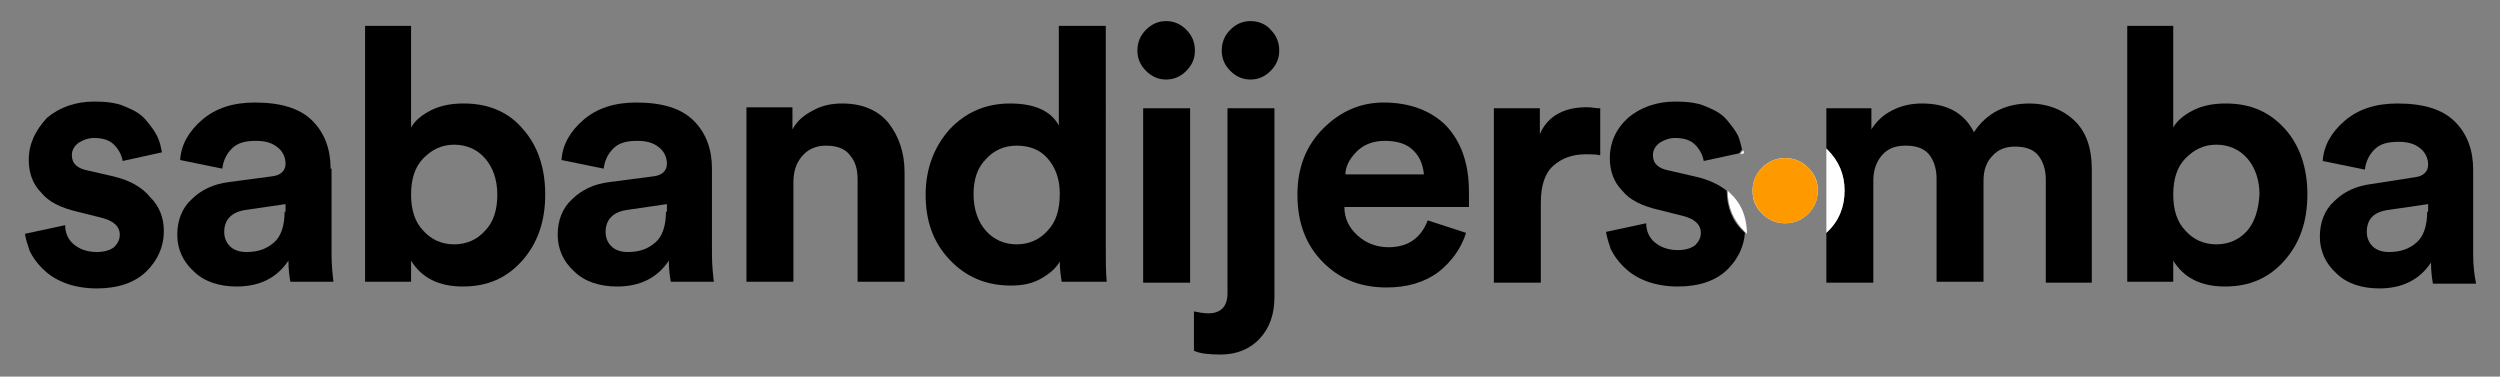 <?xml version="1.0" encoding="utf-8"?>
<!-- Generator: Adobe Illustrator 25.0.0, SVG Export Plug-In . SVG Version: 6.00 Build 0)  -->
<svg version="1.1" id="Capa_1" xmlns="http://www.w3.org/2000/svg" xmlns:xlink="http://www.w3.org/1999/xlink" x="0px" y="0px"
	 viewBox="0 0 260.9 39.3" style="enable-background:new 0 0 260.9 39.3;" xml:space="preserve">
<rect x="0" y="0" width="260.9" height="39.3" fill="#808080" stroke="none"/>
<style type="text/css">
	.st0{fill:#FFFFFF;}
	.st1{fill:none;}
	.st2{fill:#FF9900;}
</style>
<g>
	<path class="st1" d="M23.4,24.2c0,0.6,0.2,1.1,0.6,1.5c0.4,0.4,1,0.6,1.7,0.6c1.2,0,2.1-0.3,2.9-1c0.8-0.7,1.1-1.7,1.1-3.2v-0.8
		l-4.1,0.6C24.1,22.1,23.4,22.9,23.4,24.2z"/>
	<path class="st1" d="M106.1,15.2c-1.3,0-2.4,0.5-3.2,1.4c-0.8,0.9-1.3,2.2-1.3,3.7c0,1.6,0.4,2.9,1.3,3.8c0.8,0.9,1.9,1.4,3.2,1.4
		c1.3,0,2.4-0.5,3.2-1.4c0.8-0.9,1.3-2.2,1.3-3.8c0-1.6-0.4-2.8-1.3-3.7C108.5,15.7,107.4,15.2,106.1,15.2z"/>
	<path class="st1" d="M177.1,15.2c-0.5-0.5-1.2-0.7-2.1-0.7c-0.6,0-1.2,0.2-1.6,0.5c-0.5,0.3-0.7,0.8-0.7,1.3c0,0.9,0.6,1.4,1.7,1.6
		l2.6,0.6c1.4,0.3,2.5,0.8,3.4,1.5c0,0,0,0,0,0c0-1.5,0.5-2.8,1.4-3.8l-3.7,0.8C177.8,16.3,177.5,15.7,177.1,15.2z"/>
	<path class="st1" d="M144.5,14.7c-1.2,0-2.1,0.4-2.9,1.1c-0.7,0.7-1.1,1.6-1.2,2.5h8.1c0-1-0.4-1.9-1.1-2.5
		C146.8,15.1,145.8,14.7,144.5,14.7z"/>
	<path class="st1" d="M47.4,15.2c-1.3,0-2.4,0.5-3.2,1.4c-0.9,0.9-1.3,2.2-1.3,3.8c0,1.6,0.4,2.9,1.3,3.8c0.9,0.9,1.9,1.4,3.2,1.4
		c1.3,0,2.4-0.5,3.2-1.4c0.8-0.9,1.3-2.2,1.3-3.8c0-1.6-0.4-2.9-1.3-3.8C49.8,15.7,48.7,15.2,47.4,15.2z"/>
	<path class="st1" d="M63.1,24.2c0,0.6,0.2,1.1,0.6,1.5c0.4,0.4,1,0.6,1.7,0.6c1.2,0,2.1-0.3,2.9-1c0.8-0.7,1.1-1.7,1.1-3.2v-0.8
		l-4.1,0.6C63.9,22.1,63.1,22.9,63.1,24.2z"/>
	<path class="st1" d="M247,24.2c0,0.6,0.2,1.1,0.6,1.5c0.4,0.4,1,0.6,1.7,0.6c1.2,0,2.1-0.3,2.9-1c0.8-0.7,1.1-1.7,1.1-3.2v-0.8
		l-4.1,0.6C247.7,22.1,247,22.9,247,24.2z"/>
	<path class="st1" d="M231.2,15.2c-1.3,0-2.4,0.5-3.2,1.4c-0.9,0.9-1.3,2.2-1.3,3.8c0,1.6,0.4,2.9,1.3,3.8c0.9,0.9,1.9,1.4,3.2,1.4
		c1.3,0,2.4-0.5,3.2-1.4c0.8-0.9,1.3-2.2,1.3-3.8c0-1.6-0.4-2.9-1.3-3.8C233.6,15.7,232.5,15.2,231.2,15.2z"/>
	<path d="M11.8,18.4l-2.6-0.6c-1.1-0.2-1.7-0.7-1.7-1.6c0-0.5,0.2-0.9,0.7-1.3c0.5-0.3,1-0.5,1.6-0.5c0.9,0,1.6,0.2,2.1,0.7
		c0.5,0.5,0.8,1.1,0.9,1.7l4.1-0.9c-0.1-0.5-0.2-1.1-0.5-1.7c-0.3-0.6-0.7-1.1-1.2-1.7c-0.5-0.6-1.2-1-2.2-1.4
		c-0.9-0.4-2-0.5-3.2-0.5c-1.9,0-3.6,0.6-4.9,1.7C3.7,13.6,3,15,3,16.7c0,1.3,0.4,2.5,1.3,3.4c0.8,1,2.1,1.6,3.8,2l2.4,0.6
		c1.3,0.3,2,0.9,2,1.8c0,0.5-0.2,0.9-0.6,1.3c-0.4,0.3-1,0.5-1.8,0.5c-1,0-1.8-0.3-2.4-0.8c-0.6-0.5-0.9-1.2-0.9-2l-4.2,0.9
		c0.1,0.6,0.3,1.2,0.5,1.8c0.3,0.6,0.7,1.2,1.3,1.8c0.6,0.6,1.3,1.1,2.3,1.5c1,0.4,2.2,0.6,3.4,0.6c2.2,0,4-0.6,5.2-1.8
		c1.2-1.2,1.8-2.6,1.8-4.2c0-1.4-0.5-2.6-1.4-3.5C14.8,19.5,13.5,18.8,11.8,18.4z"/>
	<path d="M34.5,17.6c0-2-0.6-3.7-1.9-5c-1.3-1.3-3.3-1.9-6-1.9c-2.3,0-4.1,0.6-5.5,1.8c-1.4,1.2-2.2,2.6-2.3,4.2l4.4,0.9
		c0.1-0.8,0.4-1.5,1-2.1c0.6-0.6,1.4-0.8,2.5-0.8c1,0,1.7,0.2,2.3,0.7c0.5,0.4,0.8,1,0.8,1.7c0,0.7-0.5,1.2-1.4,1.3L23.9,19
		c-1.6,0.2-2.9,0.8-3.9,1.8c-1,0.9-1.5,2.2-1.5,3.7c0,1.5,0.6,2.8,1.7,3.8c1.1,1.1,2.7,1.6,4.5,1.6c2.4,0,4.2-0.9,5.4-2.7
		c0,0.9,0.1,1.6,0.2,2.2h4.5c-0.1-0.8-0.2-1.8-0.2-2.9V17.6z M29.7,22.1c0,1.5-0.4,2.6-1.1,3.2c-0.8,0.7-1.7,1-2.9,1
		c-0.7,0-1.3-0.2-1.7-0.6c-0.4-0.4-0.6-0.9-0.6-1.5c0-1.3,0.8-2.1,2.3-2.3l4.1-0.6V22.1z"/>
	<path d="M48.4,10.8c-1.3,0-2.4,0.2-3.4,0.7c-1,0.5-1.7,1.1-2.1,1.8V2.7h-4.8v26.7h4.8v-2.2c1.1,1.8,2.9,2.7,5.4,2.7
		c2.6,0,4.6-0.9,6.2-2.7c1.6-1.8,2.4-4.1,2.4-6.9c0-2.8-0.8-5.1-2.3-6.8C53.1,11.7,51,10.8,48.4,10.8z M50.6,24.1
		c-0.8,0.9-1.9,1.4-3.2,1.4c-1.3,0-2.4-0.5-3.2-1.4c-0.9-0.9-1.3-2.2-1.3-3.8c0-1.6,0.4-2.9,1.3-3.8c0.9-0.9,1.9-1.4,3.2-1.4
		c1.3,0,2.4,0.5,3.2,1.4c0.8,0.9,1.3,2.2,1.3,3.8C51.9,21.9,51.5,23.2,50.6,24.1z"/>
	<path d="M74.3,17.6c0-2-0.6-3.7-1.9-5c-1.3-1.3-3.3-1.9-6-1.9c-2.3,0-4.1,0.6-5.5,1.8c-1.4,1.2-2.2,2.6-2.3,4.2l4.4,0.9
		c0.1-0.8,0.4-1.5,1-2.1c0.6-0.6,1.4-0.8,2.5-0.8c1,0,1.7,0.2,2.3,0.7c0.5,0.4,0.8,1,0.8,1.7c0,0.7-0.5,1.2-1.4,1.3L63.6,19
		c-1.6,0.2-2.9,0.8-3.9,1.8c-1,0.9-1.5,2.2-1.5,3.7c0,1.5,0.6,2.8,1.7,3.8c1.1,1.1,2.7,1.6,4.5,1.6c2.4,0,4.2-0.9,5.4-2.7
		c0,0.9,0.1,1.6,0.2,2.2h4.5c-0.1-0.8-0.2-1.8-0.2-2.9V17.6z M69.5,22.1c0,1.5-0.4,2.6-1.1,3.2c-0.8,0.7-1.7,1-2.9,1
		c-0.7,0-1.3-0.2-1.7-0.6c-0.4-0.4-0.6-0.9-0.6-1.5c0-1.3,0.8-2.1,2.3-2.3l4.1-0.6V22.1z"/>
	<path d="M87.9,10.8c-1.1,0-2.1,0.2-3,0.7c-1,0.5-1.7,1.1-2.2,2v-2.3h-4.8v18.2h4.9V19c0-1.1,0.3-2,0.9-2.7c0.6-0.7,1.4-1.1,2.5-1.1
		c1.1,0,2,0.3,2.5,1c0.6,0.7,0.8,1.5,0.8,2.6v10.6h4.9V18c0-2.1-0.6-3.8-1.7-5.2C91.6,11.5,90,10.8,87.9,10.8z"/>
	<path d="M115.3,2.7h-4.8v10.4c-0.8-1.5-2.5-2.3-5.1-2.3c-2.5,0-4.6,0.9-6.3,2.7c-1.6,1.8-2.5,4.1-2.5,6.8c0,2.8,0.8,5,2.5,6.8
		c1.7,1.8,3.8,2.7,6.4,2.7c1.2,0,2.2-0.2,3.1-0.7c0.9-0.5,1.6-1.1,2-1.8c0,0.8,0.1,1.5,0.2,2.1h4.7c-0.1-1-0.1-2.1-0.1-3.3V2.7z
		 M109.3,24.1c-0.8,0.9-1.9,1.4-3.2,1.4c-1.3,0-2.4-0.5-3.2-1.4c-0.8-0.9-1.3-2.2-1.3-3.8c0-1.6,0.4-2.8,1.3-3.7
		c0.8-0.9,1.9-1.4,3.2-1.4c1.3,0,2.4,0.4,3.2,1.3c0.8,0.9,1.3,2.1,1.3,3.7C110.6,21.9,110.2,23.2,109.3,24.1z"/>
	<rect x="119.3" y="11.3" width="4.9" height="18.2"/>
	<path d="M121.7,8.3c0.8,0,1.5-0.3,2.1-0.9c0.6-0.6,0.9-1.3,0.9-2.1c0-0.9-0.3-1.6-0.9-2.2c-0.6-0.6-1.3-0.9-2.1-0.9
		c-0.8,0-1.5,0.3-2.1,0.9c-0.6,0.6-0.9,1.3-0.9,2.2c0,0.8,0.3,1.5,0.9,2.1C120.2,8,120.9,8.3,121.7,8.3z"/>
	<path d="M130.5,2.2c-0.8,0-1.5,0.3-2.1,0.9c-0.6,0.6-0.9,1.3-0.9,2.2c0,0.8,0.3,1.5,0.9,2.1c0.6,0.6,1.3,0.9,2.1,0.9
		c0.8,0,1.5-0.3,2.1-0.9c0.6-0.6,0.9-1.3,0.9-2.1c0-0.9-0.3-1.6-0.9-2.2C132.1,2.5,131.3,2.2,130.5,2.2z"/>
	<path d="M128.1,30.6c0,1.4-0.7,2.1-2,2.1c-0.5,0-1-0.1-1.5-0.2v4.1c0.6,0.3,1.6,0.4,2.8,0.4c1.7,0,3.1-0.6,4.1-1.7
		c1-1.1,1.5-2.5,1.5-4.3V11.3h-4.9V30.6z"/>
	<path d="M144.4,10.7c-2.4,0-4.5,0.9-6.3,2.7c-1.8,1.8-2.7,4.1-2.7,6.9c0,3,0.9,5.3,2.7,7.1c1.8,1.8,4,2.6,6.6,2.6
		c2.1,0,3.9-0.5,5.4-1.6c1.4-1.1,2.4-2.5,2.9-4.1L149,23c-0.7,1.8-2,2.8-4.1,2.8c-1.2,0-2.3-0.4-3.2-1.2c-0.9-0.8-1.4-1.8-1.4-3h13
		l0-0.3c0-0.1,0-0.3,0-0.6c0-0.2,0-0.5,0-0.7c0-2.9-0.8-5.2-2.4-6.9C149.4,11.6,147.2,10.7,144.4,10.7z M140.4,18.3
		c0-0.9,0.4-1.7,1.2-2.5c0.7-0.7,1.7-1.1,2.9-1.1c1.3,0,2.3,0.3,3,1c0.7,0.7,1,1.5,1.1,2.5H140.4z"/>
	<path d="M160.7,14v-2.7h-4.8v18.2h4.9v-8.3c0-1.8,0.4-3.1,1.3-3.9c0.9-0.8,2-1.2,3.4-1.2c0.5,0,1,0,1.5,0.1v-4.9
		c-0.5,0-0.9-0.1-1.1-0.1C163.3,11.1,161.5,12.1,160.7,14z"/>
	<path d="M180.2,19.9c-0.9-0.7-2-1.2-3.4-1.5l-2.6-0.6c-1.1-0.2-1.7-0.7-1.7-1.6c0-0.5,0.2-0.9,0.7-1.3c0.5-0.3,1-0.5,1.6-0.5
		c0.9,0,1.6,0.2,2.1,0.7c0.5,0.5,0.8,1.1,0.9,1.7l3.7-0.8c0.1-0.1,0.2-0.3,0.3-0.4c-0.1-0.4-0.2-0.9-0.4-1.4
		c-0.3-0.6-0.7-1.1-1.2-1.7c-0.5-0.6-1.2-1-2.2-1.4c-0.9-0.4-2-0.5-3.2-0.5c-1.9,0-3.6,0.6-4.9,1.7c-1.3,1.2-1.9,2.6-1.9,4.2
		c0,1.3,0.4,2.5,1.3,3.4c0.8,1,2.1,1.6,3.8,2l2.4,0.6c1.3,0.3,2,0.9,2,1.8c0,0.5-0.2,0.9-0.6,1.3c-0.4,0.3-1,0.5-1.8,0.5
		c-1,0-1.8-0.3-2.4-0.8c-0.6-0.5-0.9-1.2-0.9-2l-4.2,0.9c0.1,0.6,0.3,1.2,0.5,1.8c0.3,0.6,0.7,1.2,1.3,1.8c0.6,0.6,1.3,1.1,2.3,1.5
		c1,0.4,2.2,0.6,3.4,0.6c2.2,0,4-0.6,5.2-1.8c1.1-1.1,1.7-2.4,1.8-3.8c-0.1-0.1-0.1-0.1-0.2-0.2C180.8,23.1,180.2,21.6,180.2,19.9z"
		/>
	<path d="M211.8,10.8c-2.5,0-4.5,1-5.8,3c-1-2-2.8-3-5.4-3c-1.1,0-2.1,0.2-3.1,0.7c-1,0.5-1.7,1.2-2.2,2v-2.2h-4.7v4.2
		c0,0,0,0,0.1,0.1c1.2,1.2,1.8,2.6,1.8,4.3c0,1.7-0.6,3.1-1.8,4.3c0,0,0,0-0.1,0.1v5.2h4.9V18.8c0-1,0.3-1.9,0.9-2.6
		c0.6-0.7,1.4-1,2.5-1c1.1,0,1.9,0.3,2.4,0.9c0.5,0.6,0.8,1.5,0.8,2.5v10.8h4.9V18.8c0-1,0.3-1.9,0.9-2.5c0.6-0.7,1.4-1,2.4-1
		c1.1,0,1.9,0.3,2.4,0.9c0.5,0.6,0.8,1.5,0.8,2.5v10.8h4.8V17.7c0-2.3-0.6-4-1.9-5.2C215.2,11.4,213.6,10.8,211.8,10.8z"/>
	<path d="M232.3,10.8c-1.3,0-2.4,0.2-3.4,0.7c-1,0.5-1.7,1.1-2.1,1.8V2.7h-4.8v26.7h4.8v-2.2c1.1,1.8,2.9,2.7,5.4,2.7
		c2.6,0,4.6-0.9,6.2-2.7c1.6-1.8,2.4-4.1,2.4-6.9c0-2.8-0.8-5.1-2.3-6.8C236.9,11.7,234.9,10.8,232.3,10.8z M234.5,24.1
		c-0.8,0.9-1.9,1.4-3.2,1.4c-1.3,0-2.4-0.5-3.2-1.4c-0.9-0.9-1.3-2.2-1.3-3.8c0-1.6,0.4-2.9,1.3-3.8c0.9-0.9,1.9-1.4,3.2-1.4
		c1.3,0,2.4,0.5,3.2,1.4c0.8,0.9,1.3,2.2,1.3,3.8C235.7,21.9,235.3,23.2,234.5,24.1z"/>
	<path d="M258.1,26.6v-8.9c0-2-0.6-3.7-1.9-5c-1.3-1.3-3.3-1.9-6-1.9c-2.3,0-4.1,0.6-5.5,1.8c-1.4,1.2-2.2,2.6-2.3,4.2l4.4,0.9
		c0.1-0.8,0.4-1.5,1-2.1c0.6-0.6,1.4-0.8,2.5-0.8c1,0,1.7,0.2,2.3,0.7c0.5,0.4,0.8,1,0.8,1.7c0,0.7-0.5,1.2-1.4,1.3l-4.5,0.7
		c-1.6,0.2-2.9,0.8-3.9,1.8c-1,0.9-1.5,2.2-1.5,3.7c0,1.5,0.6,2.8,1.7,3.8c1.1,1.1,2.7,1.6,4.5,1.6c2.4,0,4.2-0.9,5.4-2.7
		c0,0.9,0.1,1.6,0.2,2.2h4.5C258.2,28.6,258.1,27.6,258.1,26.6z M253.3,22.1c0,1.5-0.4,2.6-1.1,3.2c-0.8,0.7-1.7,1-2.9,1
		c-0.7,0-1.3-0.2-1.7-0.6c-0.4-0.4-0.6-0.9-0.6-1.5c0-1.3,0.7-2.1,2.3-2.3l4.1-0.6V22.1z"/>
	<path class="st0" d="M186.3,23.3c-0.9,0-1.7-0.3-2.4-1c-0.7-0.7-1-1.4-1-2.4c0-0.9,0.3-1.7,1-2.4c0.7-0.7,1.5-1,2.4-1
		c0.9,0,1.7,0.3,2.4,1c0.7,0.7,1,1.4,1,2.4c0,0.9-0.3,1.7-1,2.4C188.1,22.9,187.3,23.3,186.3,23.3z"/>
	<path class="st0" d="M180.9,20.5c-0.2-0.2-0.4-0.4-0.6-0.6c0,1.7,0.6,3.1,1.8,4.3c0.1,0.1,0.1,0.1,0.2,0.2c0-0.1,0-0.2,0-0.4
		C182.2,22.6,181.8,21.5,180.9,20.5z"/>
	<path class="st0" d="M182,16c0-0.1,0-0.2-0.1-0.3c-0.1,0.1-0.2,0.3-0.3,0.4L182,16z"/>
	<path class="st0" d="M192.5,19.9c0-1.7-0.6-3.1-1.8-4.3c0,0,0,0-0.1-0.1v8.8c0,0,0,0,0.1-0.1C191.9,23.1,192.5,21.6,192.5,19.9z"/>
	<path class="st2" d="M188.7,17.5c-0.7-0.7-1.5-1-2.4-1c-0.9,0-1.7,0.3-2.4,1c-0.7,0.7-1,1.4-1,2.4c0,0.9,0.3,1.7,1,2.4
		c0.7,0.7,1.5,1,2.4,1c0.9,0,1.7-0.3,2.4-1c0.7-0.7,1-1.4,1-2.4C189.7,19,189.4,18.2,188.7,17.5z"/>
</g>
</svg>
